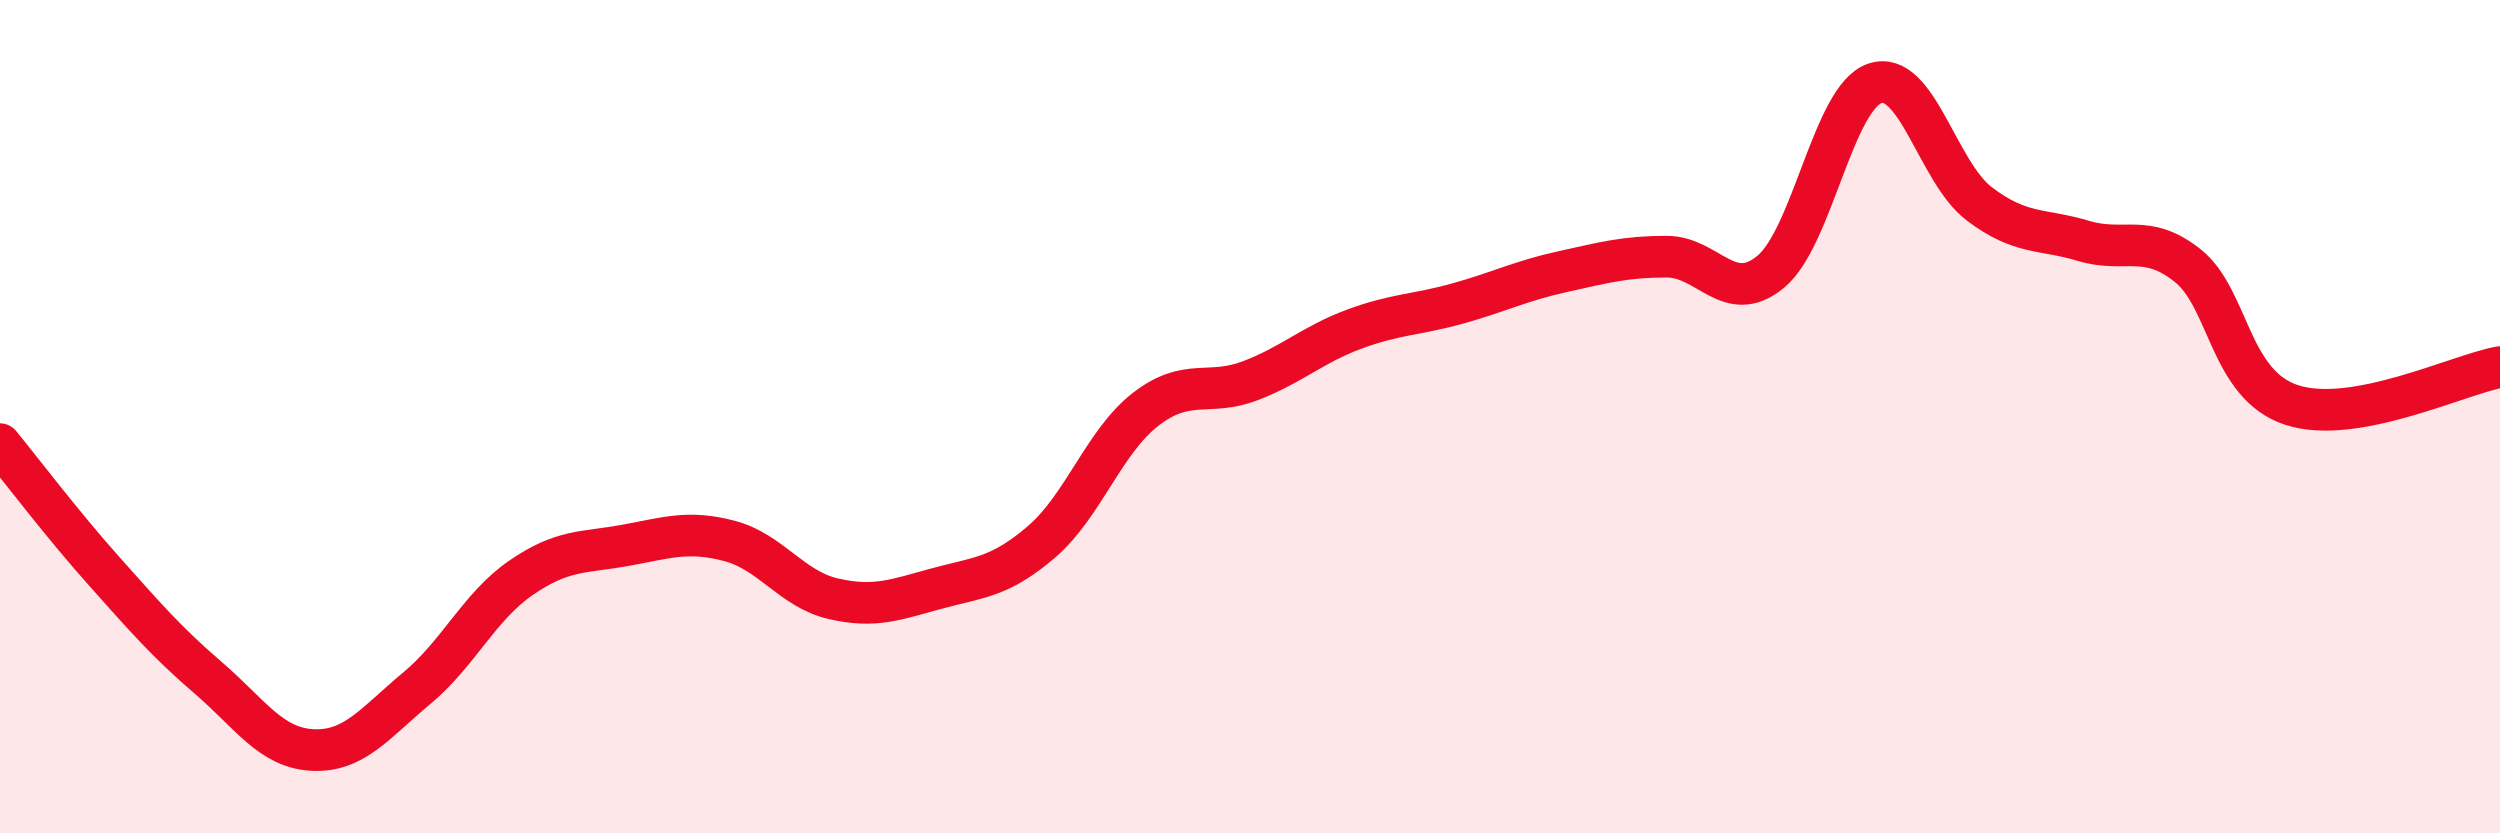 
    <svg width="60" height="20" viewBox="0 0 60 20" xmlns="http://www.w3.org/2000/svg">
      <path
        d="M 0,10.66 C 0.5,11.27 1.5,12.59 2.5,13.71 C 3.5,14.83 4,15.41 5,16.27 C 6,17.13 6.5,17.95 7.5,18 C 8.5,18.05 9,17.35 10,16.52 C 11,15.69 11.5,14.56 12.5,13.87 C 13.5,13.18 14,13.27 15,13.09 C 16,12.91 16.5,12.72 17.5,12.98 C 18.5,13.24 19,14.14 20,14.37 C 21,14.6 21.5,14.39 22.5,14.12 C 23.5,13.85 24,13.86 25,13 C 26,12.14 26.5,10.59 27.5,9.82 C 28.5,9.05 29,9.52 30,9.14 C 31,8.76 31.5,8.27 32.5,7.9 C 33.5,7.53 34,7.56 35,7.28 C 36,7 36.5,6.74 37.5,6.52 C 38.5,6.3 39,6.16 40,6.16 C 41,6.16 41.5,7.35 42.5,6.52 C 43.5,5.69 44,2.33 45,2 C 46,1.67 46.5,4.13 47.5,4.89 C 48.5,5.65 49,5.48 50,5.78 C 51,6.08 51.5,5.58 52.5,6.37 C 53.5,7.16 53.5,9.23 55,9.72 C 56.5,10.21 59,8.99 60,8.81L60 20L0 20Z"
        fill="#EB0A25"
        opacity="0.1"
        stroke-linecap="round"
        stroke-linejoin="round"
      />
      <path
        d="M 0,10.66 C 0.5,11.27 1.5,12.59 2.5,13.71 C 3.5,14.83 4,15.41 5,16.27 C 6,17.13 6.5,17.95 7.5,18 C 8.5,18.05 9,17.35 10,16.52 C 11,15.69 11.5,14.56 12.5,13.87 C 13.5,13.18 14,13.27 15,13.09 C 16,12.91 16.5,12.72 17.5,12.98 C 18.5,13.24 19,14.14 20,14.37 C 21,14.6 21.5,14.39 22.5,14.12 C 23.5,13.85 24,13.86 25,13 C 26,12.14 26.5,10.59 27.5,9.82 C 28.5,9.05 29,9.52 30,9.14 C 31,8.76 31.5,8.27 32.5,7.9 C 33.5,7.53 34,7.56 35,7.28 C 36,7 36.5,6.74 37.5,6.52 C 38.5,6.3 39,6.16 40,6.16 C 41,6.16 41.5,7.35 42.5,6.52 C 43.5,5.69 44,2.33 45,2 C 46,1.67 46.5,4.13 47.5,4.89 C 48.5,5.65 49,5.48 50,5.78 C 51,6.08 51.5,5.58 52.5,6.37 C 53.5,7.16 53.5,9.23 55,9.72 C 56.5,10.21 59,8.99 60,8.81"
        stroke="#EB0A25"
        stroke-width="1"
        fill="none"
        stroke-linecap="round"
        stroke-linejoin="round"
      />
    </svg>
  